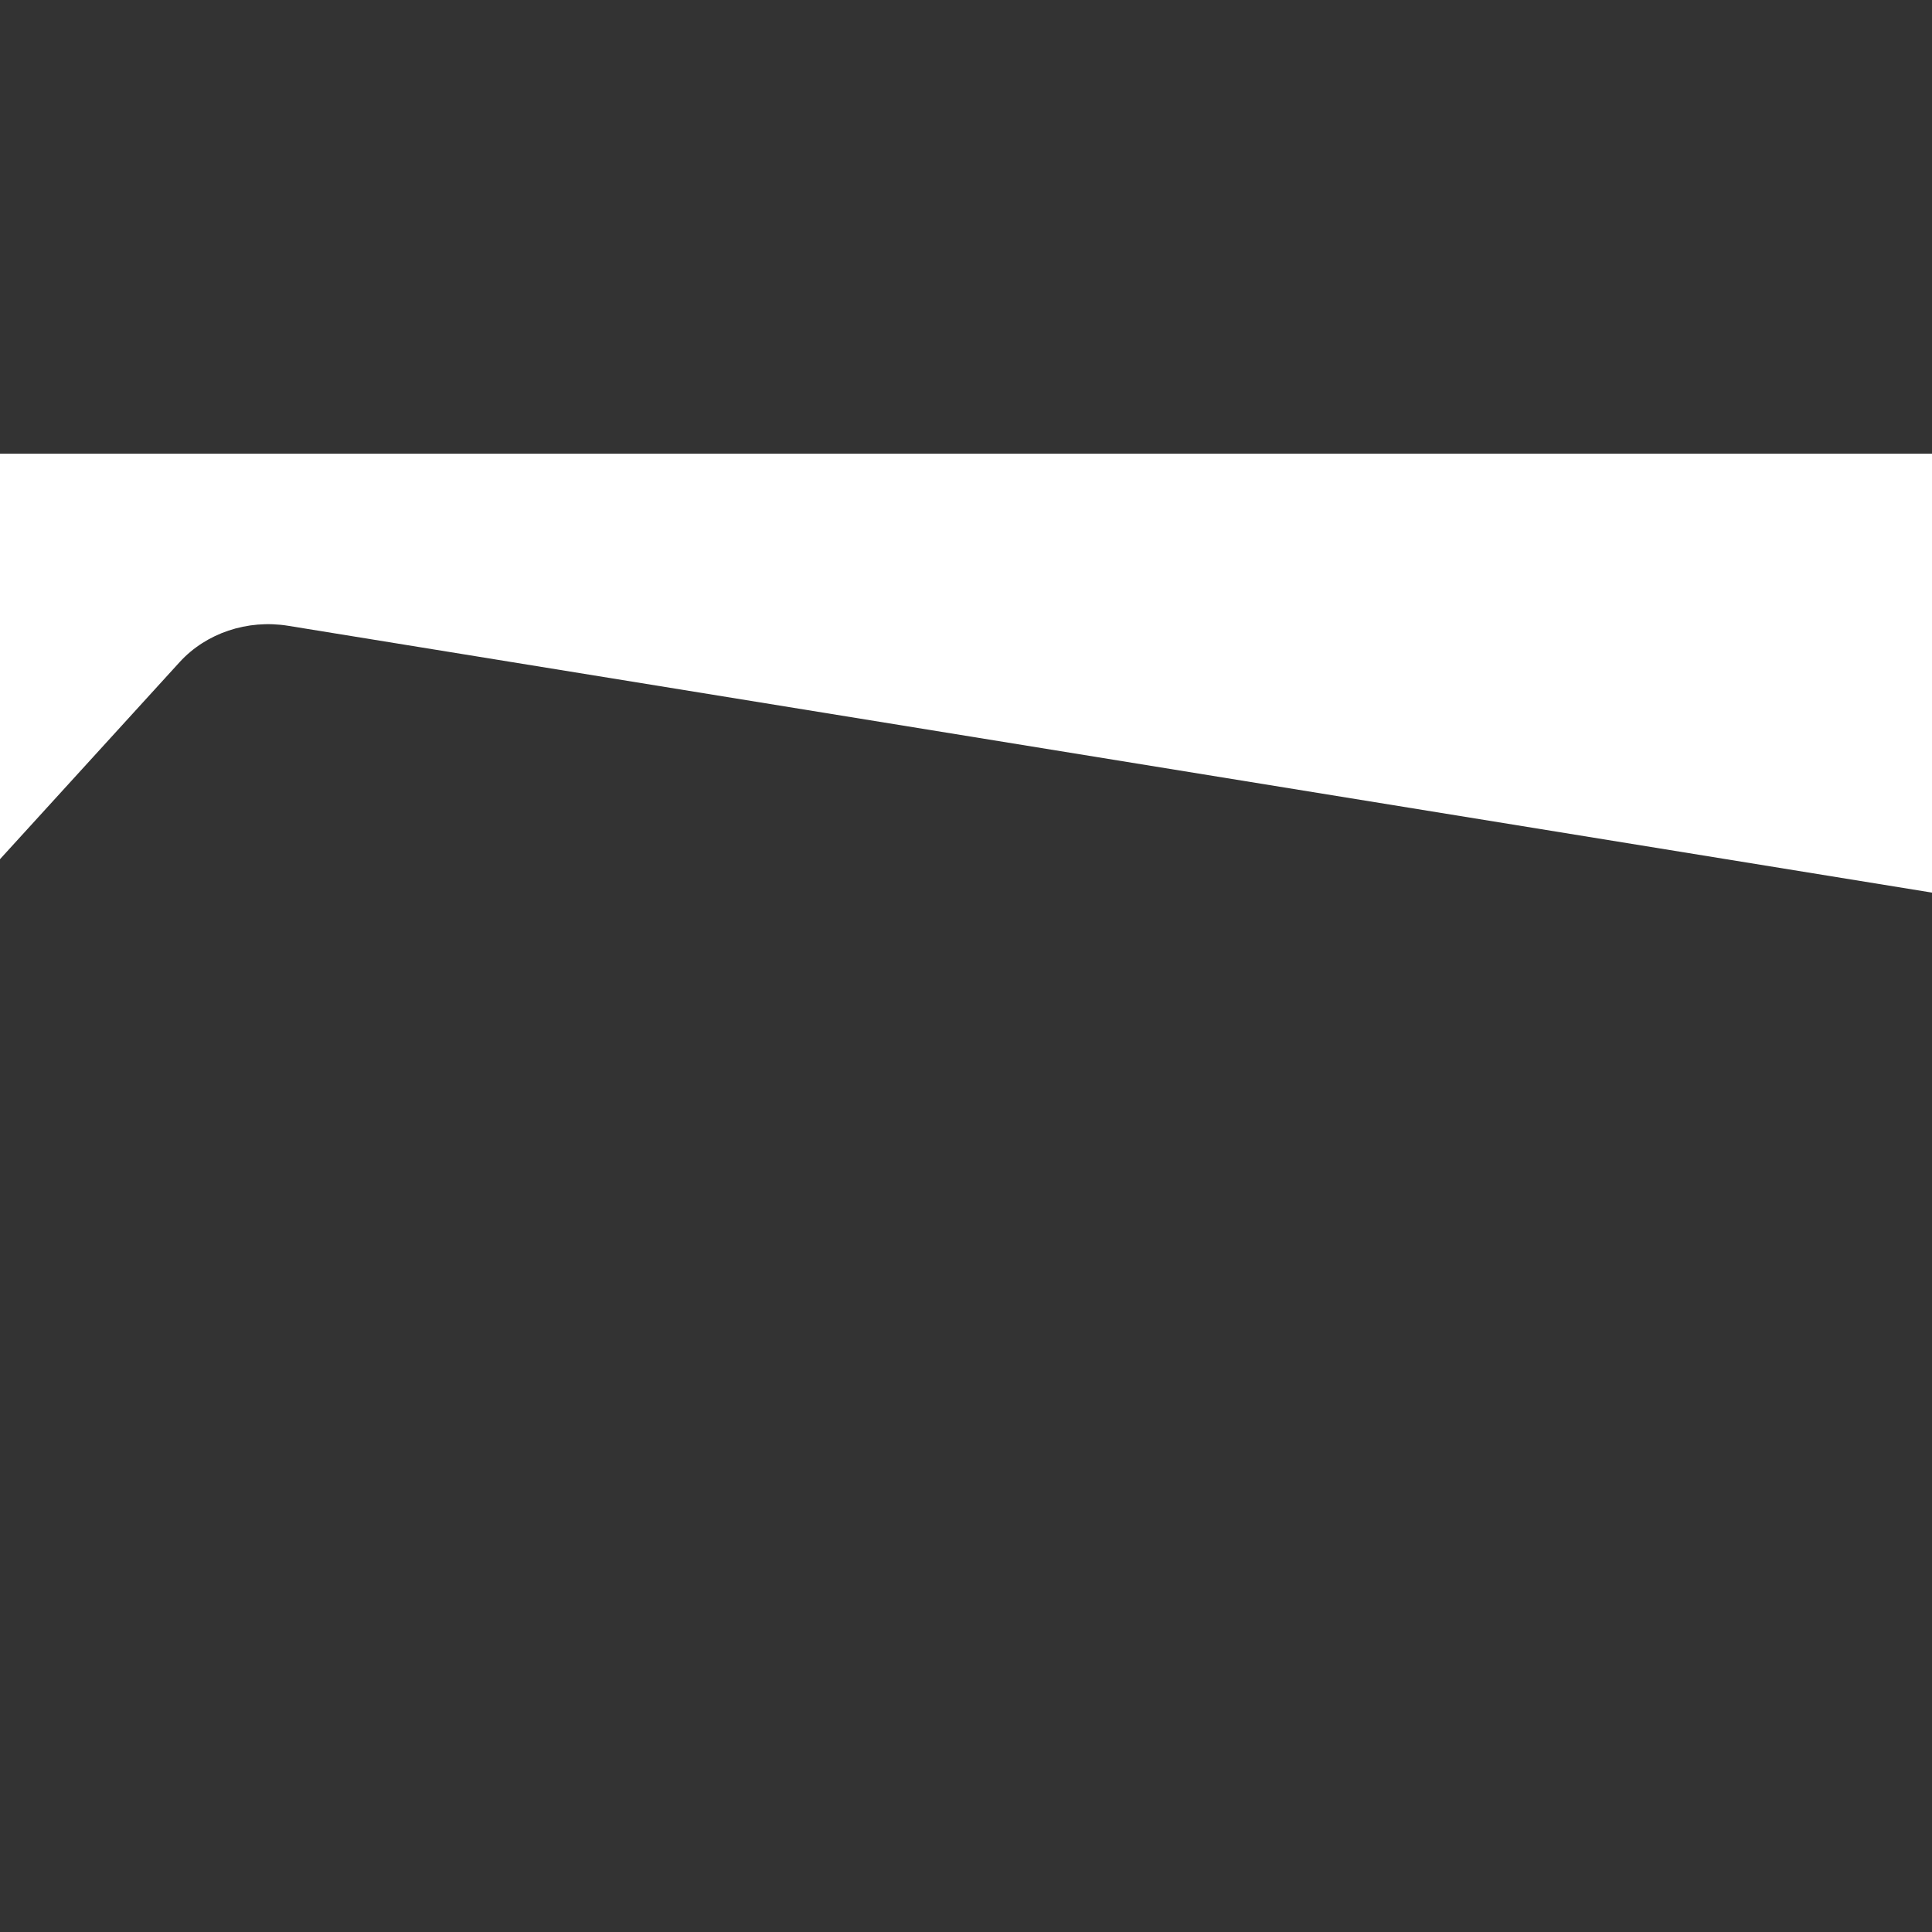 <svg xmlns="http://www.w3.org/2000/svg" xmlns:xlink="http://www.w3.org/1999/xlink" width="1500" height="1500" viewBox="0 0 1500 1500" xml:space="preserve"><rect x="0" y="0" width="1500" height="1500" fill="#333333" stroke="none"/><desc>Created with Fabric.js 5.2.4</desc><defs></defs><rect x="0" y="0" width="100%" height="100%" fill="transparent"></rect><g transform="matrix(1 0 0 1 750 750)" id="8e0484da-13c8-4a8e-a9f8-f3edfb607ebf"><rect style="stroke: none; stroke-width: 1; stroke-dasharray: none; stroke-linecap: butt; stroke-dashoffset: 0; stroke-linejoin: miter; stroke-miterlimit: 4; fill: rgb(255,255,255); fill-rule: nonzero; opacity: 1; visibility: hidden;" x="-750" y="-750" rx="0" ry="0" width="1500" height="1500"></rect></g><g transform="matrix(Infinity NaN NaN Infinity 0 0)" id="8b4f6819-d7b2-4af6-9b71-62c3b18cc09f"></g><g transform="matrix(1.51 0 0 1.39 768.3 1396.4)"><g style="">		<g transform="matrix(1 0 0 1 -30.21 0.7)"><rect style="stroke: none; stroke-width: 1; stroke-dasharray: none; stroke-linecap: butt; stroke-dashoffset: 0; stroke-linejoin: miter; stroke-miterlimit: 4; fill: rgb(255,255,255); fill-rule: nonzero; opacity: 1; visibility: hidden;" x="-750" y="-750" rx="0" ry="0" width="1500" height="1500"></rect></g>		<g transform="matrix(0.78 0 0 0.78 0.71 -391.05)"><path style="stroke: rgb(0,0,0); stroke-width: 0; stroke-dasharray: none; stroke-linecap: butt; stroke-dashoffset: 0; stroke-linejoin: miter; stroke-miterlimit: 4; fill: rgb(255,255,255); fill-rule: nonzero; opacity: 1;" transform=" translate(-1000, -461.73)" d="M 2000 0 L 2000 923.45 L 1804.15 385.35 C 1794.855 359.822 1772.653 341.187 1745.9 336.46 L 536.65 123.24 C 509.904 118.544 482.681 128.451 465.21 149.24 L 0 703.65 L 0 0 Z" stroke-linecap="round"></path></g></g></g></svg>